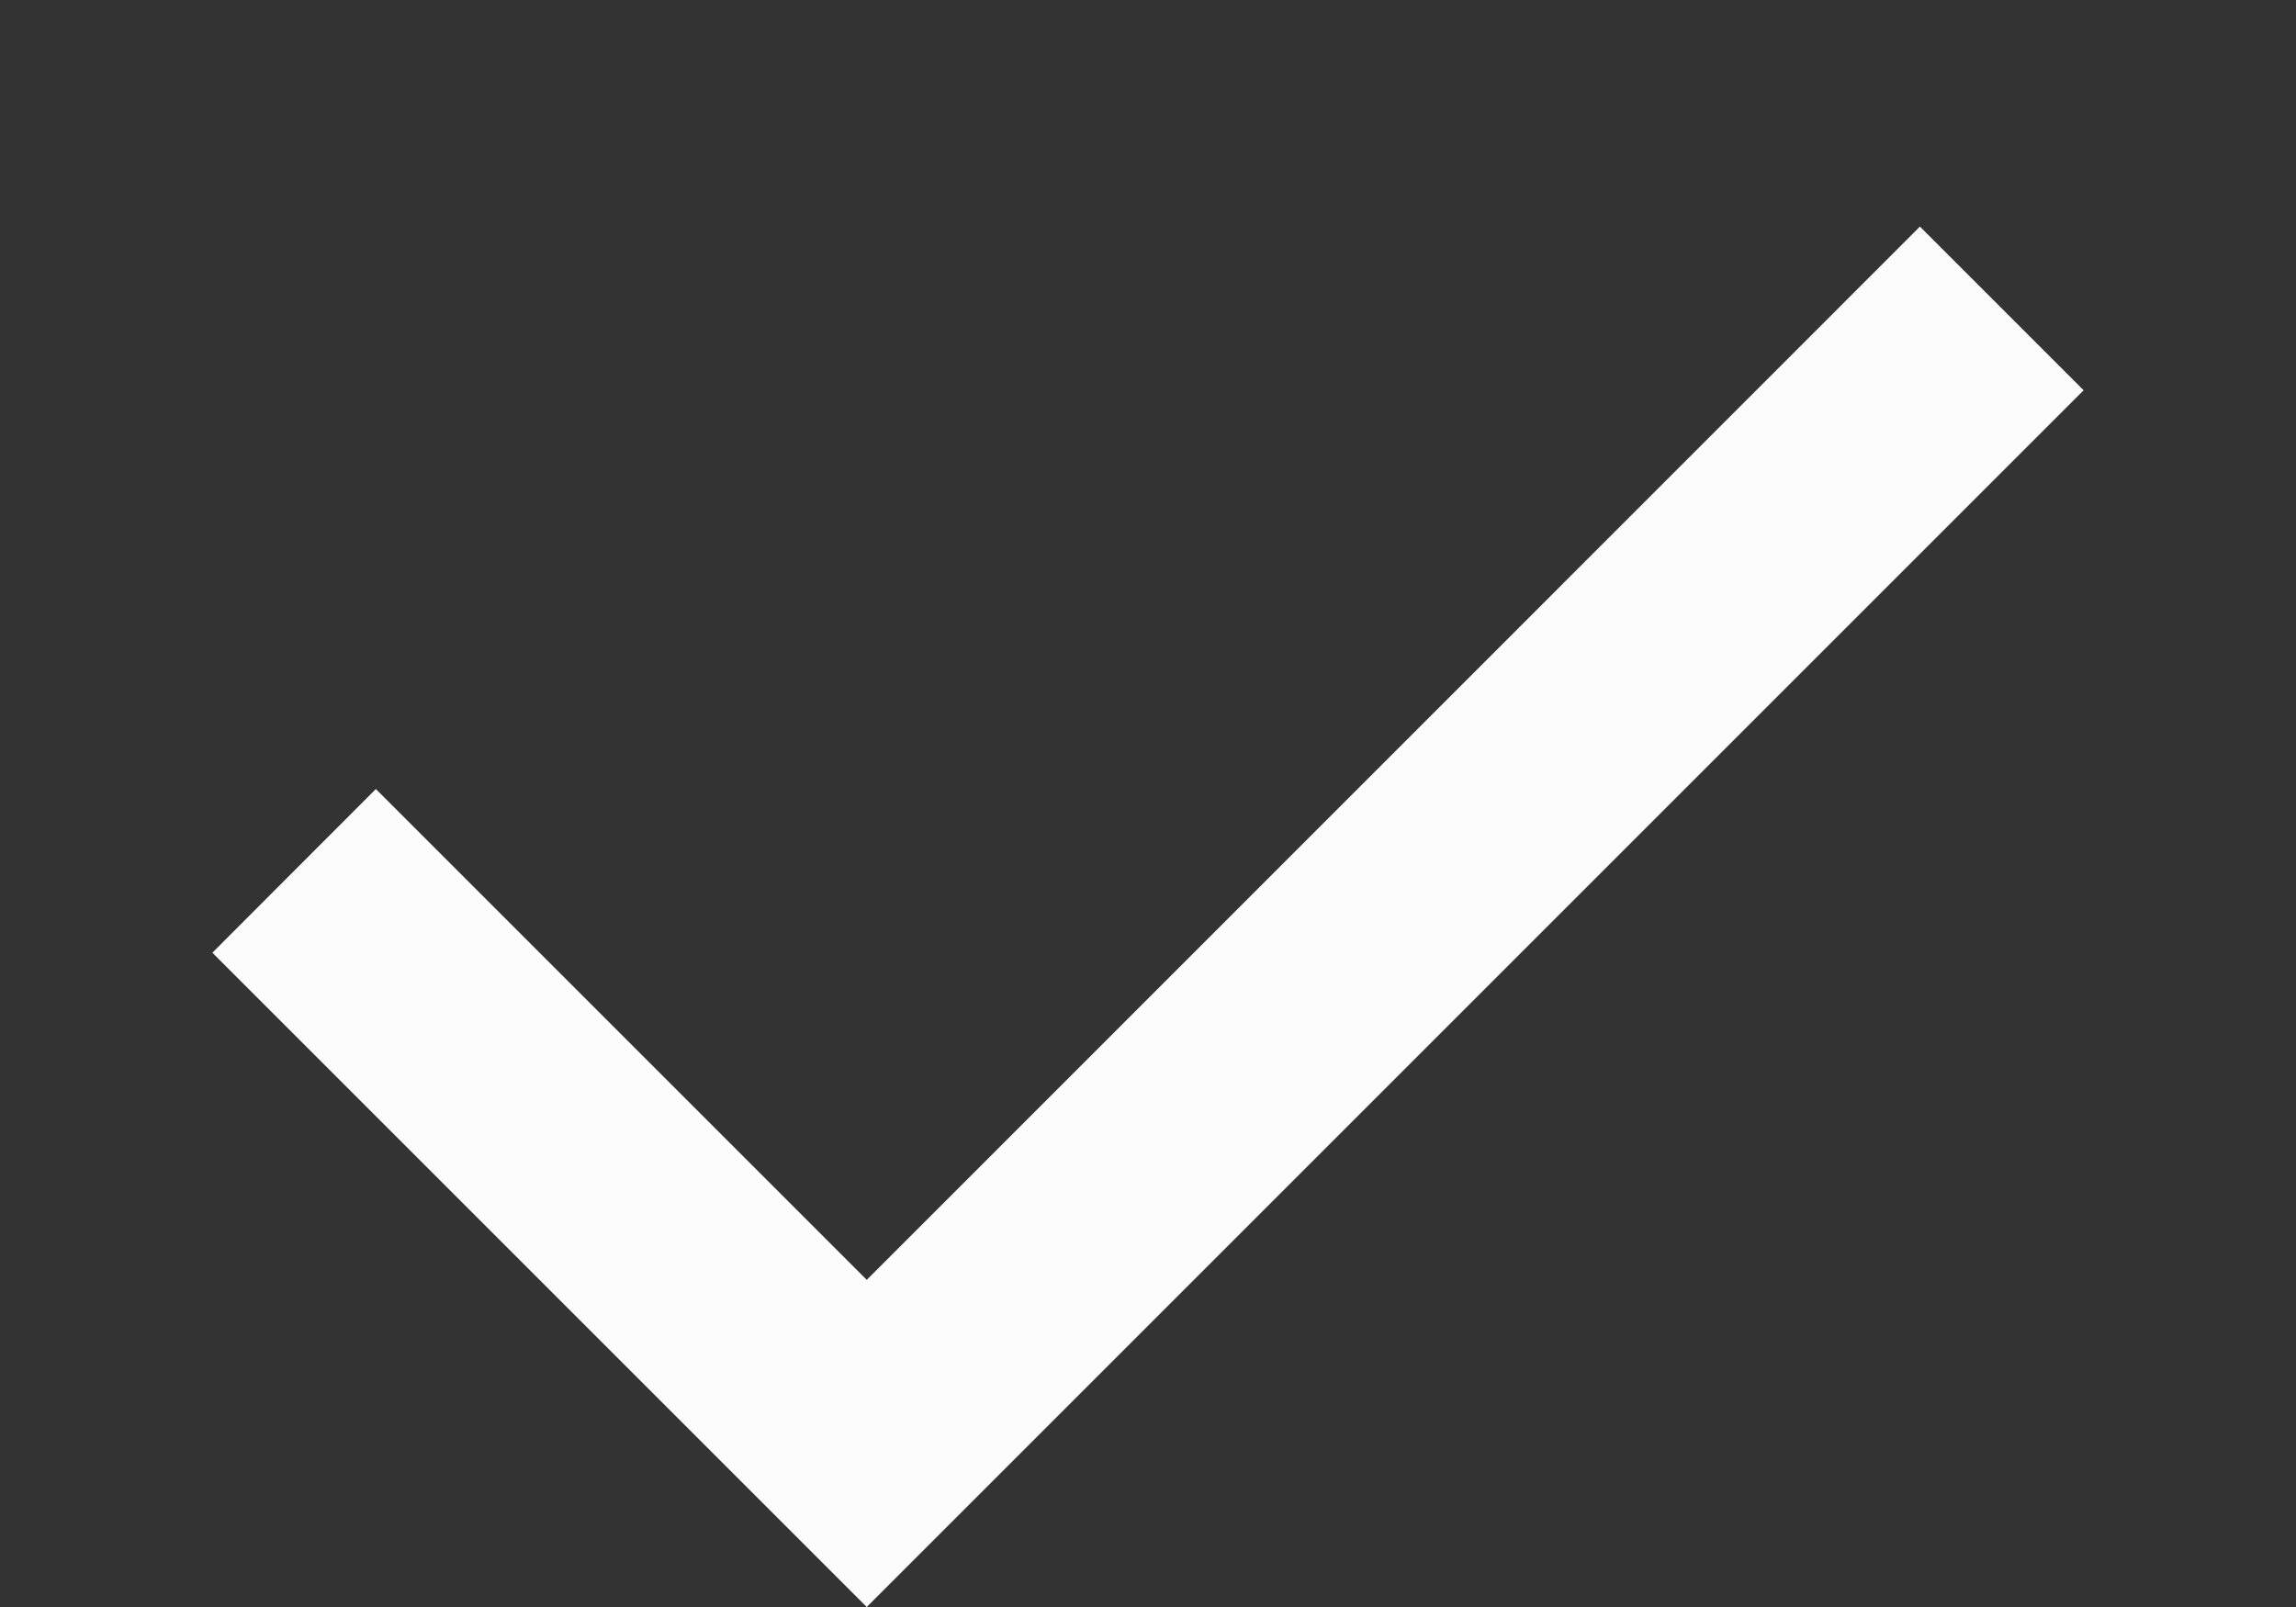 <svg width="10" height="7" viewBox="0 0 10 7" fill="none" xmlns="http://www.w3.org/2000/svg">
<rect x="0" y="0" width="10" height="7" fill="#333333" stroke="none"/>
<path d="M3.775 7L0.925 4.15L1.637 3.437L3.775 5.575L8.362 0.987L9.075 1.7L3.775 7Z" fill="#FCFCFD"/>
</svg>

